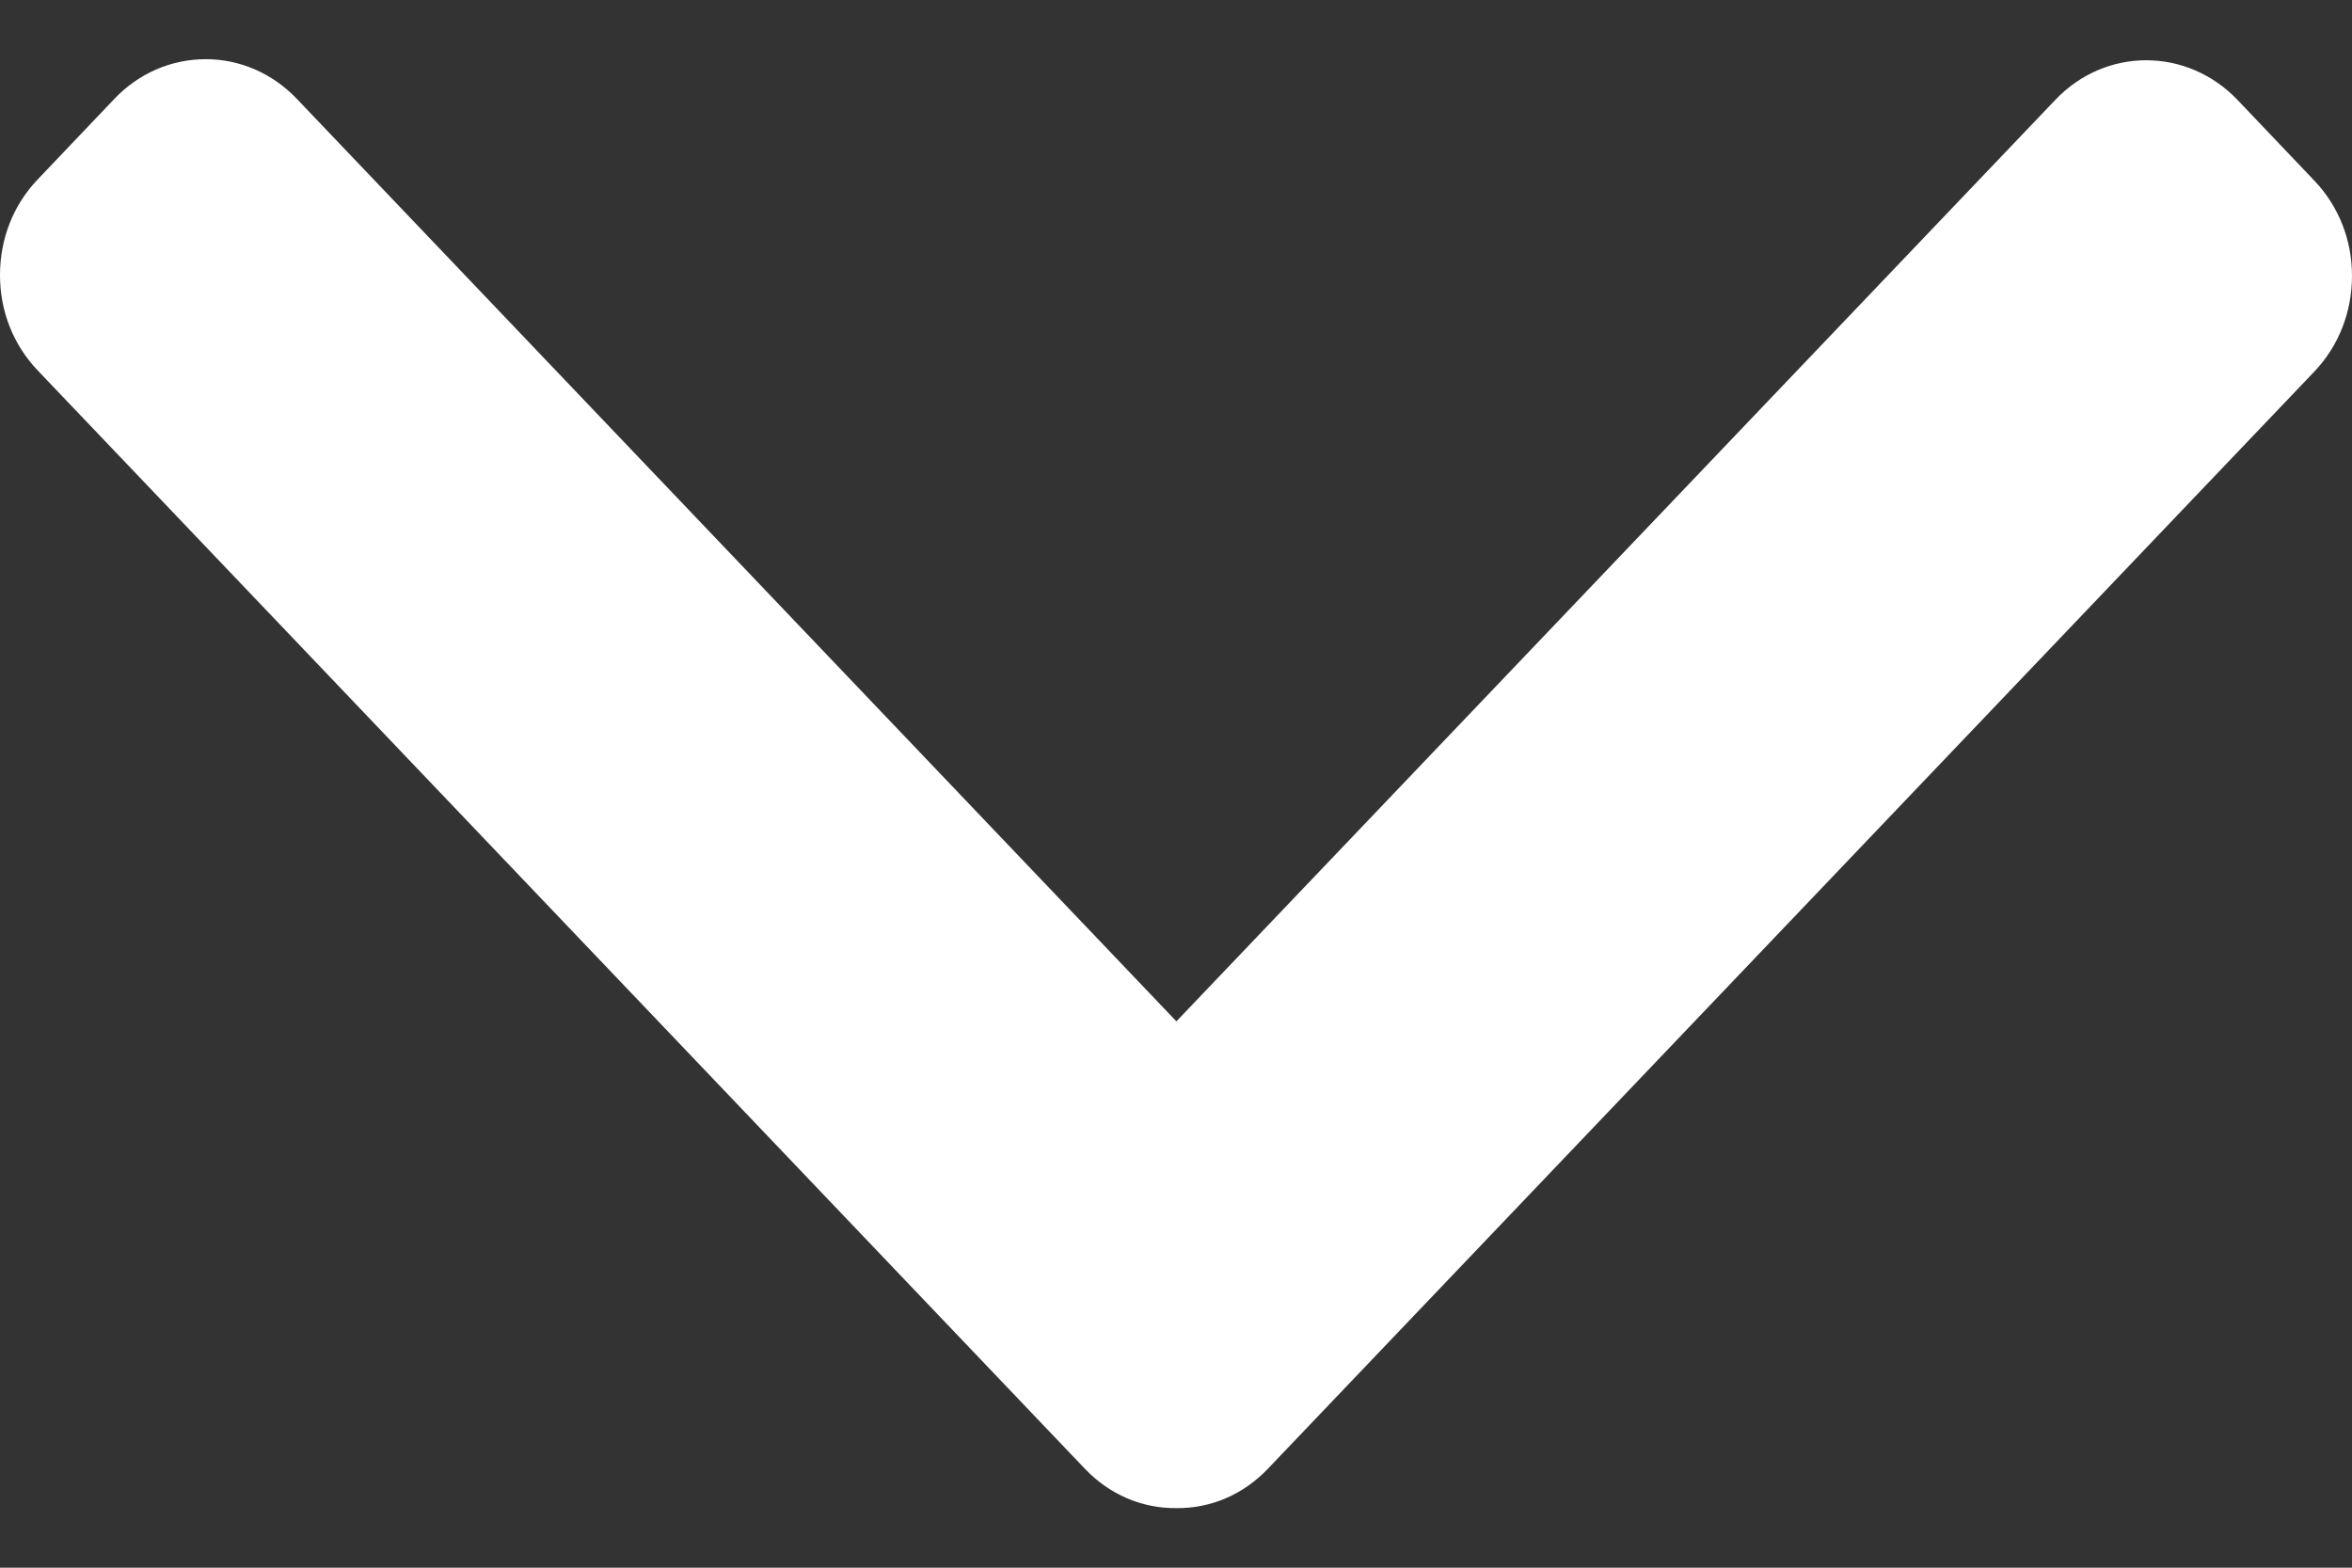 <svg width="6" height="4" viewBox="0 0 6 4" fill="none" xmlns="http://www.w3.org/2000/svg">
<rect x="0" y="0" width="6" height="4" fill="#333333" stroke="none"/>
<path d="M3.234 3.748L5.904 0.948C5.966 0.883 6 0.796 6 0.704C6 0.612 5.966 0.526 5.904 0.461L5.708 0.255C5.579 0.12 5.371 0.12 5.243 0.255L3.001 2.606L0.757 0.252C0.695 0.187 0.612 0.151 0.525 0.151C0.437 0.151 0.354 0.187 0.292 0.252L0.096 0.458C0.034 0.523 -1.95534e-08 0.609 -2.34895e-08 0.702C-2.74255e-08 0.794 0.034 0.88 0.096 0.945L2.768 3.748C2.83 3.813 2.913 3.849 3.001 3.848C3.089 3.849 3.172 3.813 3.234 3.748Z" fill="white"/>
</svg>
